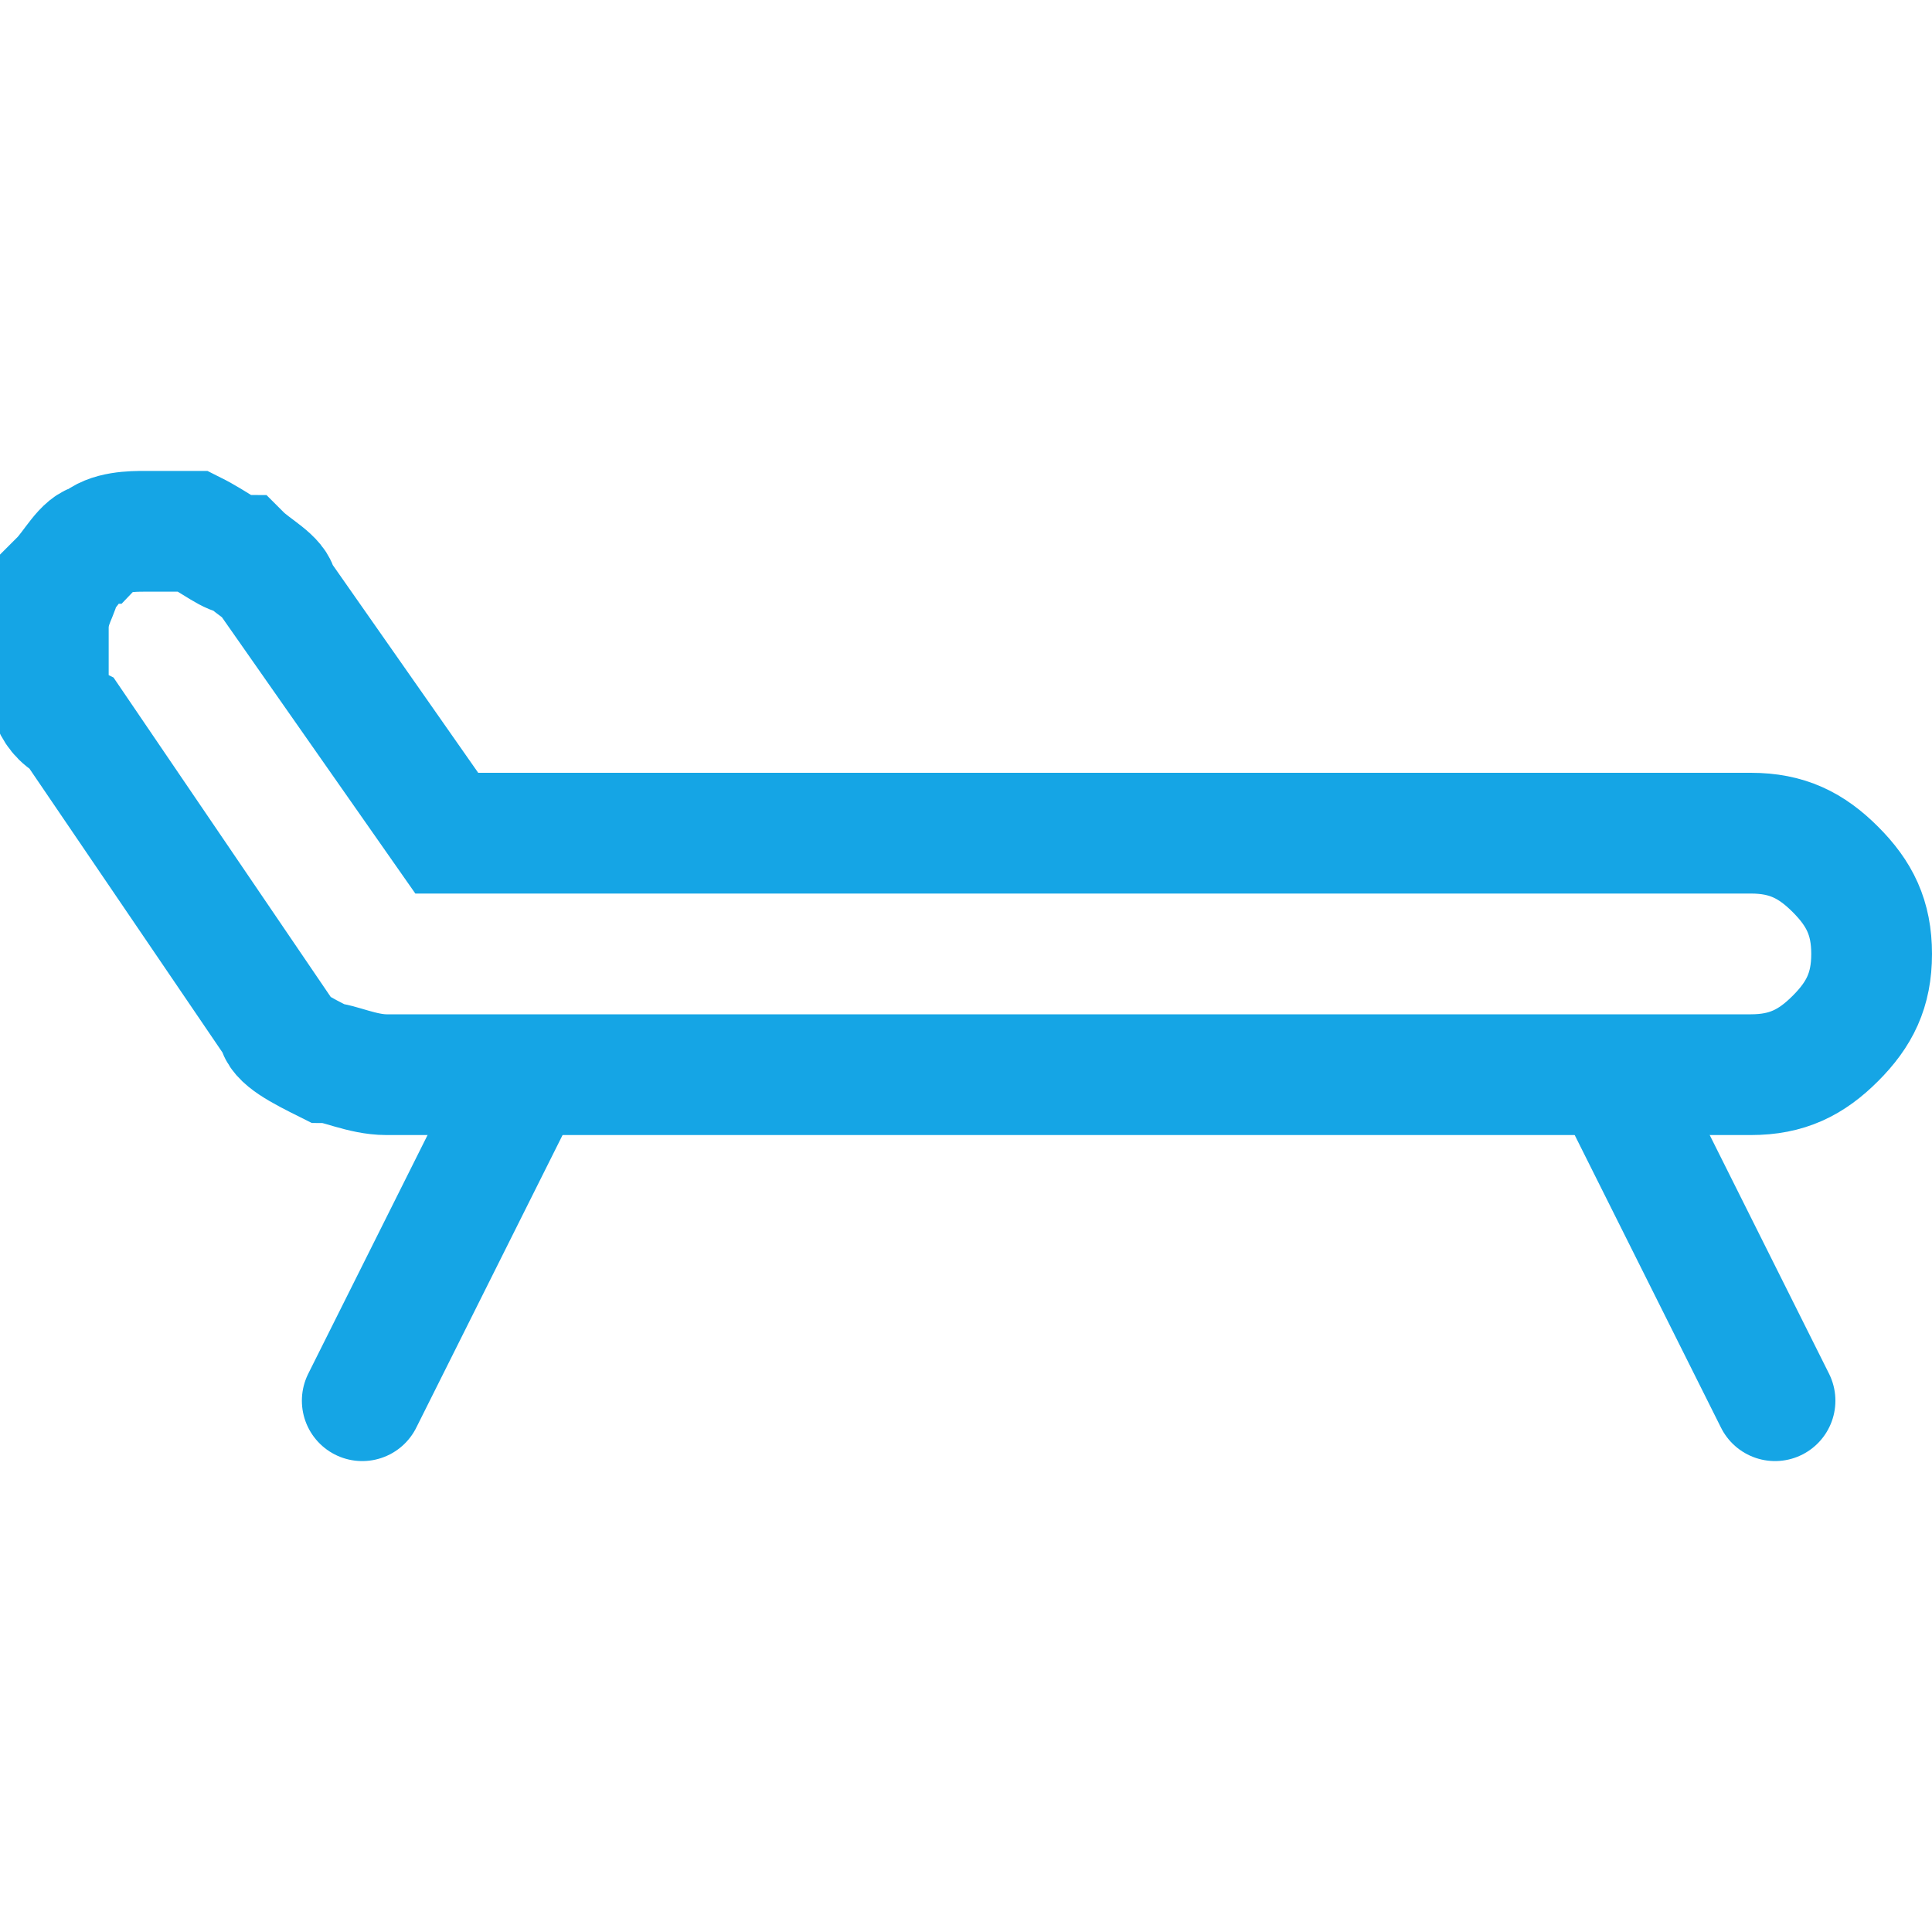 <?xml version="1.0" encoding="UTF-8"?>
<svg id="Layer_1" xmlns="http://www.w3.org/2000/svg" version="1.1" xmlns:xlink="http://www.w3.org/1999/xlink" viewBox="0 0 16 16">
  <!-- Generator: Adobe Illustrator 29.1.0, SVG Export Plug-In . SVG Version: 2.1.0 Build 142)  -->
  <defs>
    <style>
      .st0, .st1, .st2 {
        fill: none;
      }

      .st1 {
        stroke-linecap: round;
        stroke-linejoin: round;
      }

      .st1, .st2 {
        stroke: #15a5e5;
      }

      .st2 {
        stroke-miterlimit: 10;
      }

      .st3 {
        clip-path: url(#clippath);
      }
    </style>
    <clipPath id="clippath">
      <rect class="st0" width="16" height="16"/>
    </clipPath>
  </defs>
  <g class="st3">
    <g>
      <path class="st2" d="M14.5,6.9H3.7l-1.4-2c0-.1-.2-.2-.3-.3-.1,0-.2-.1-.4-.2-.1,0-.3,0-.4,0-.1,0-.3,0-.4.1-.1,0-.2.2-.3.3,0,.1-.1.2-.1.4,0,.1,0,.3,0,.4,0,.1,0,.3.2.4l1.7,2.5c0,.1.2.2.4.3.1,0,.3.1.5.1h11.3c.3,0,.5-.1.7-.3.2-.2.3-.4.3-.7s-.1-.5-.3-.7c-.2-.2-.4-.3-.7-.3h0Z"/>
      <path class="st1" d="M4.3,9l-1.3,2.6"/>
      <path class="st1" d="M13.4,9l1.3,2.6"/>
    </g>
  </g>
</svg>